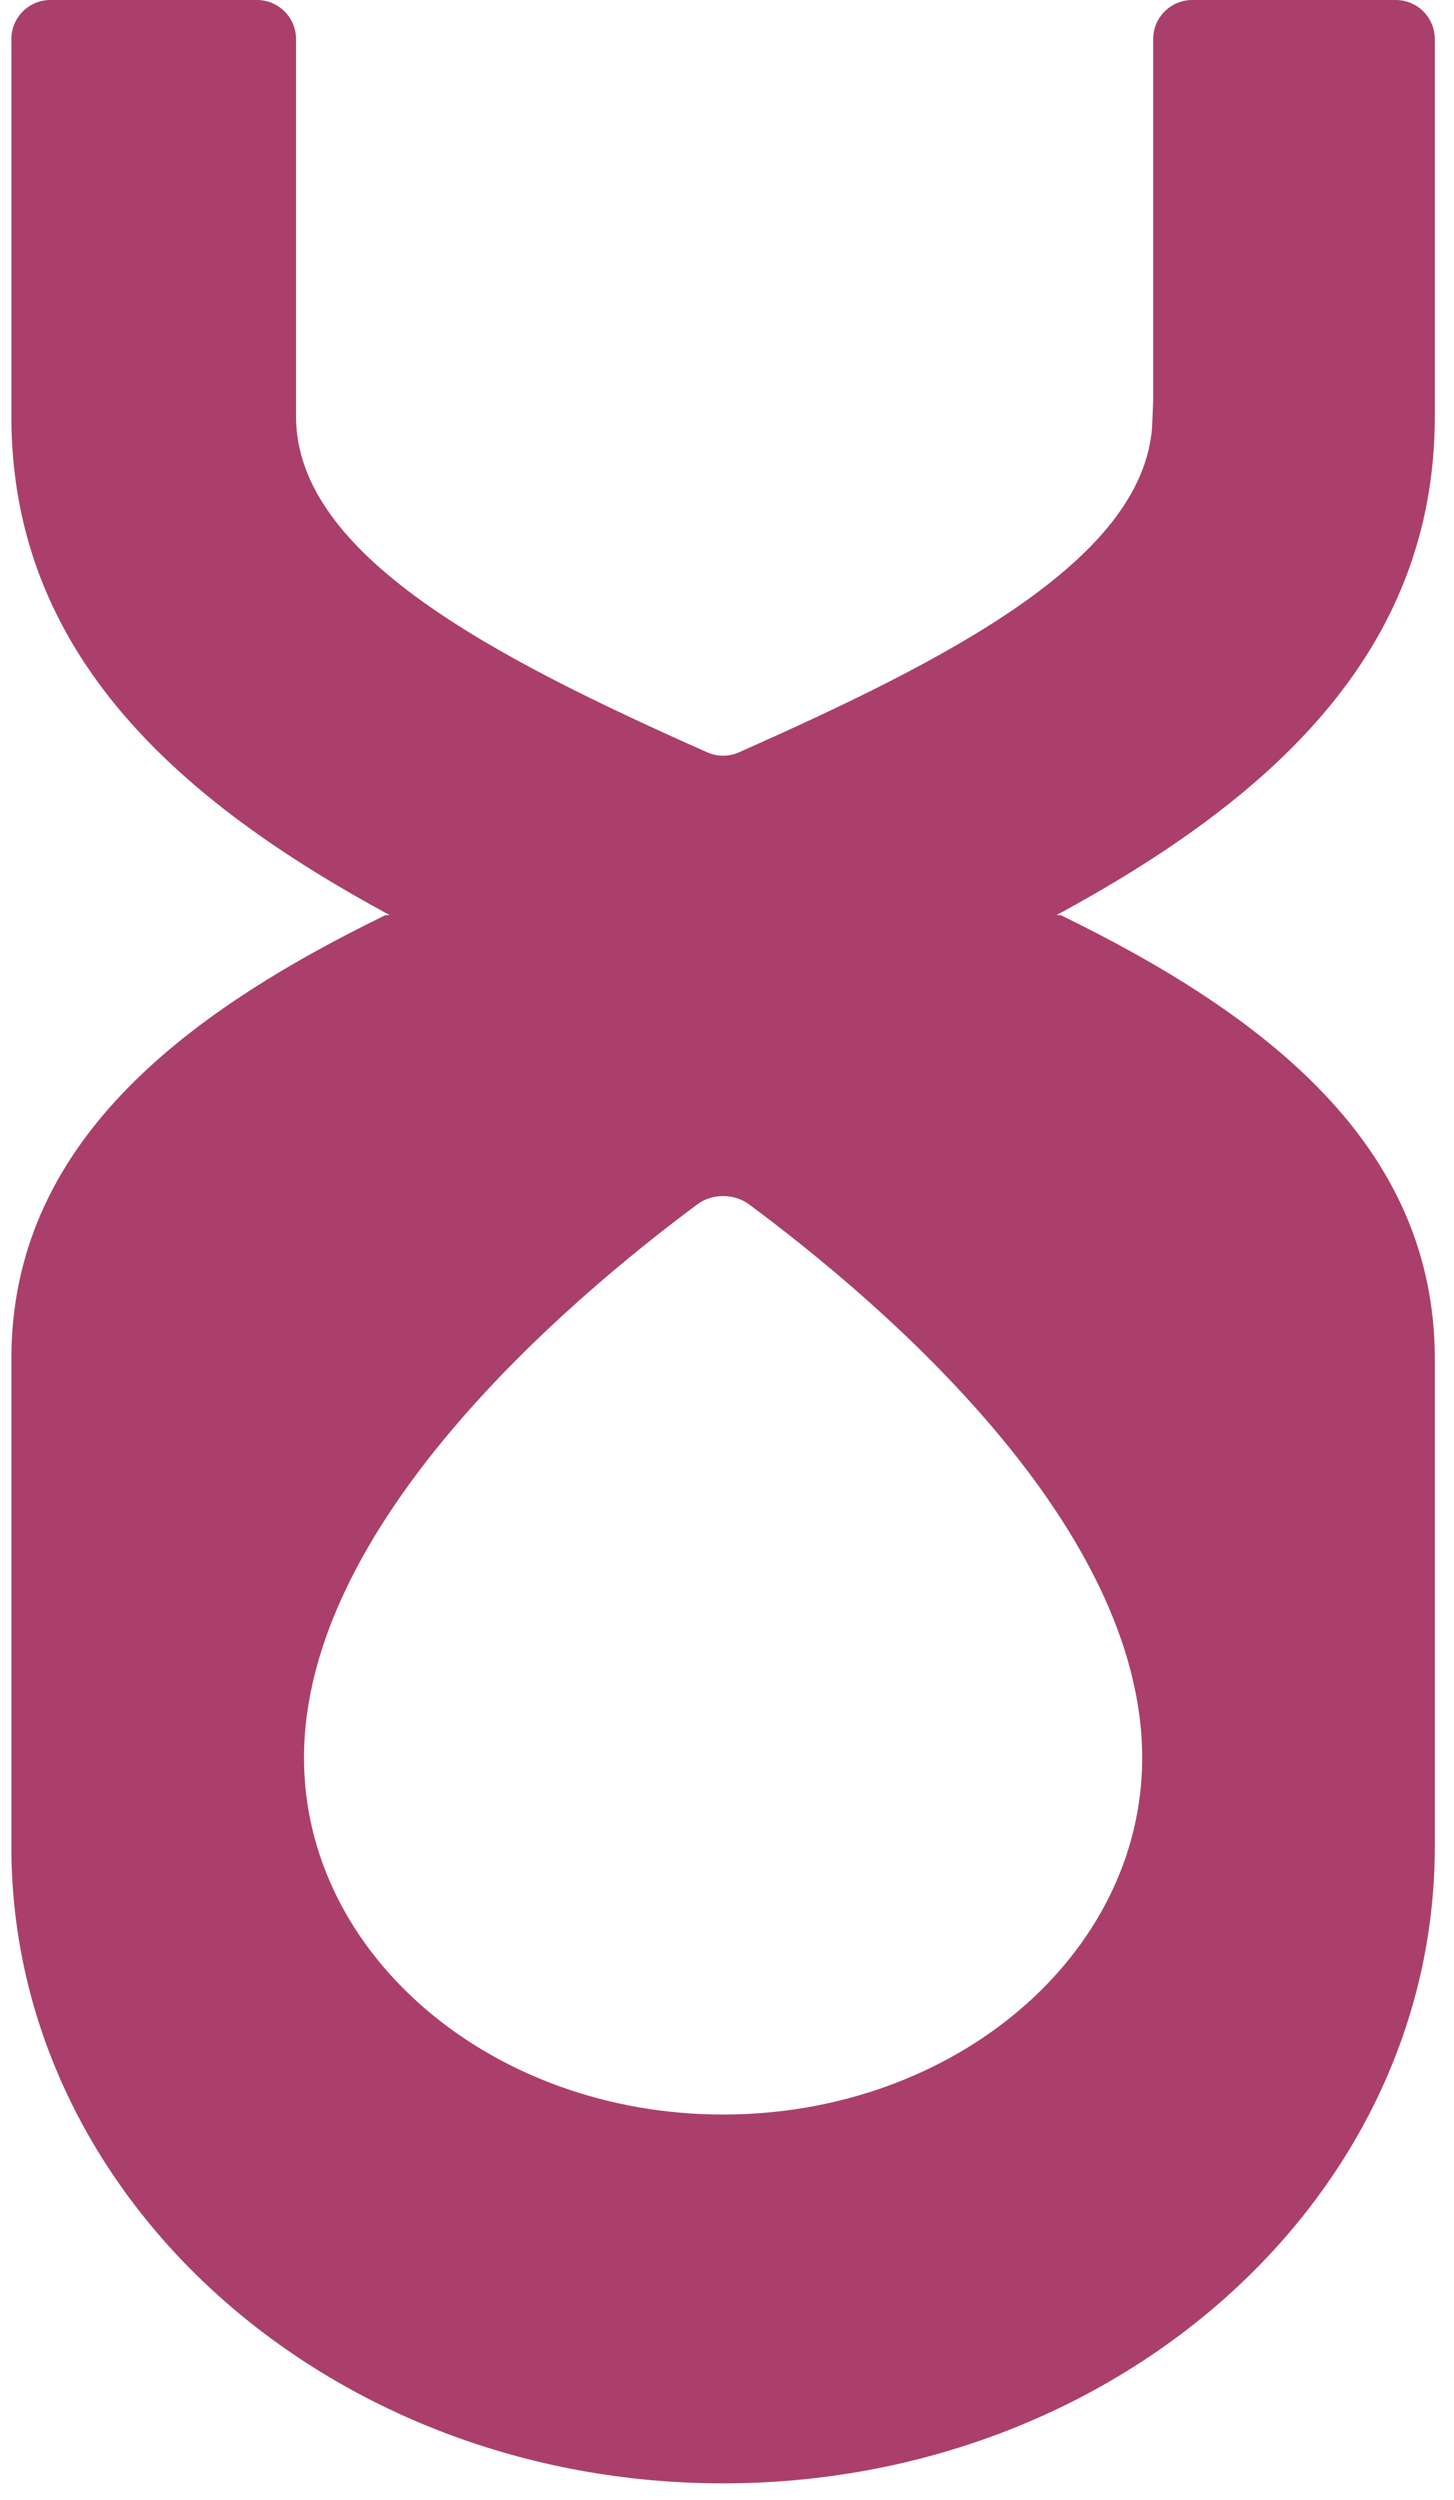 <svg width="64" height="110" viewBox="0 0 64 110" fill="none" xmlns="http://www.w3.org/2000/svg">
<path id="Vector" d="M50.711 18.793C50.28 24.671 41.652 29.05 32.528 33.102C32.083 33.3 31.573 33.3 31.127 33.102C21.769 28.944 13.031 24.441 13.031 18.328V1.72C13.031 0.77 12.261 0 11.311 0H2.22C1.27 0 0.5 0.77 0.5 1.72V18.328C0.5 28.87 8.003 35.308 17.136 40.258C17.128 40.262 17.12 40.266 17.112 40.271H16.957C7.906 44.684 0.5 50.425 0.5 59.787V81.264C0.5 96.731 14.526 109.271 31.828 109.271C49.13 109.271 63.155 96.731 63.155 81.264V59.787C63.155 50.425 55.749 44.684 46.698 40.271H46.543C46.535 40.266 46.528 40.262 46.52 40.258C55.652 35.308 63.155 28.87 63.155 18.328V1.72C63.155 0.77 62.386 0 61.436 0H52.478C51.528 0 50.758 0.77 50.758 1.72V17.647M50.275 77.35C50.275 86.017 42.016 93.042 31.828 93.042C21.64 93.042 13.381 86.017 13.381 77.35C13.381 67.181 24.744 57.417 30.693 52.993C31.345 52.508 32.312 52.508 32.965 52.991C38.922 57.405 50.275 67.148 50.275 77.35Z" fill="#AA3F6B"/>
</svg>
